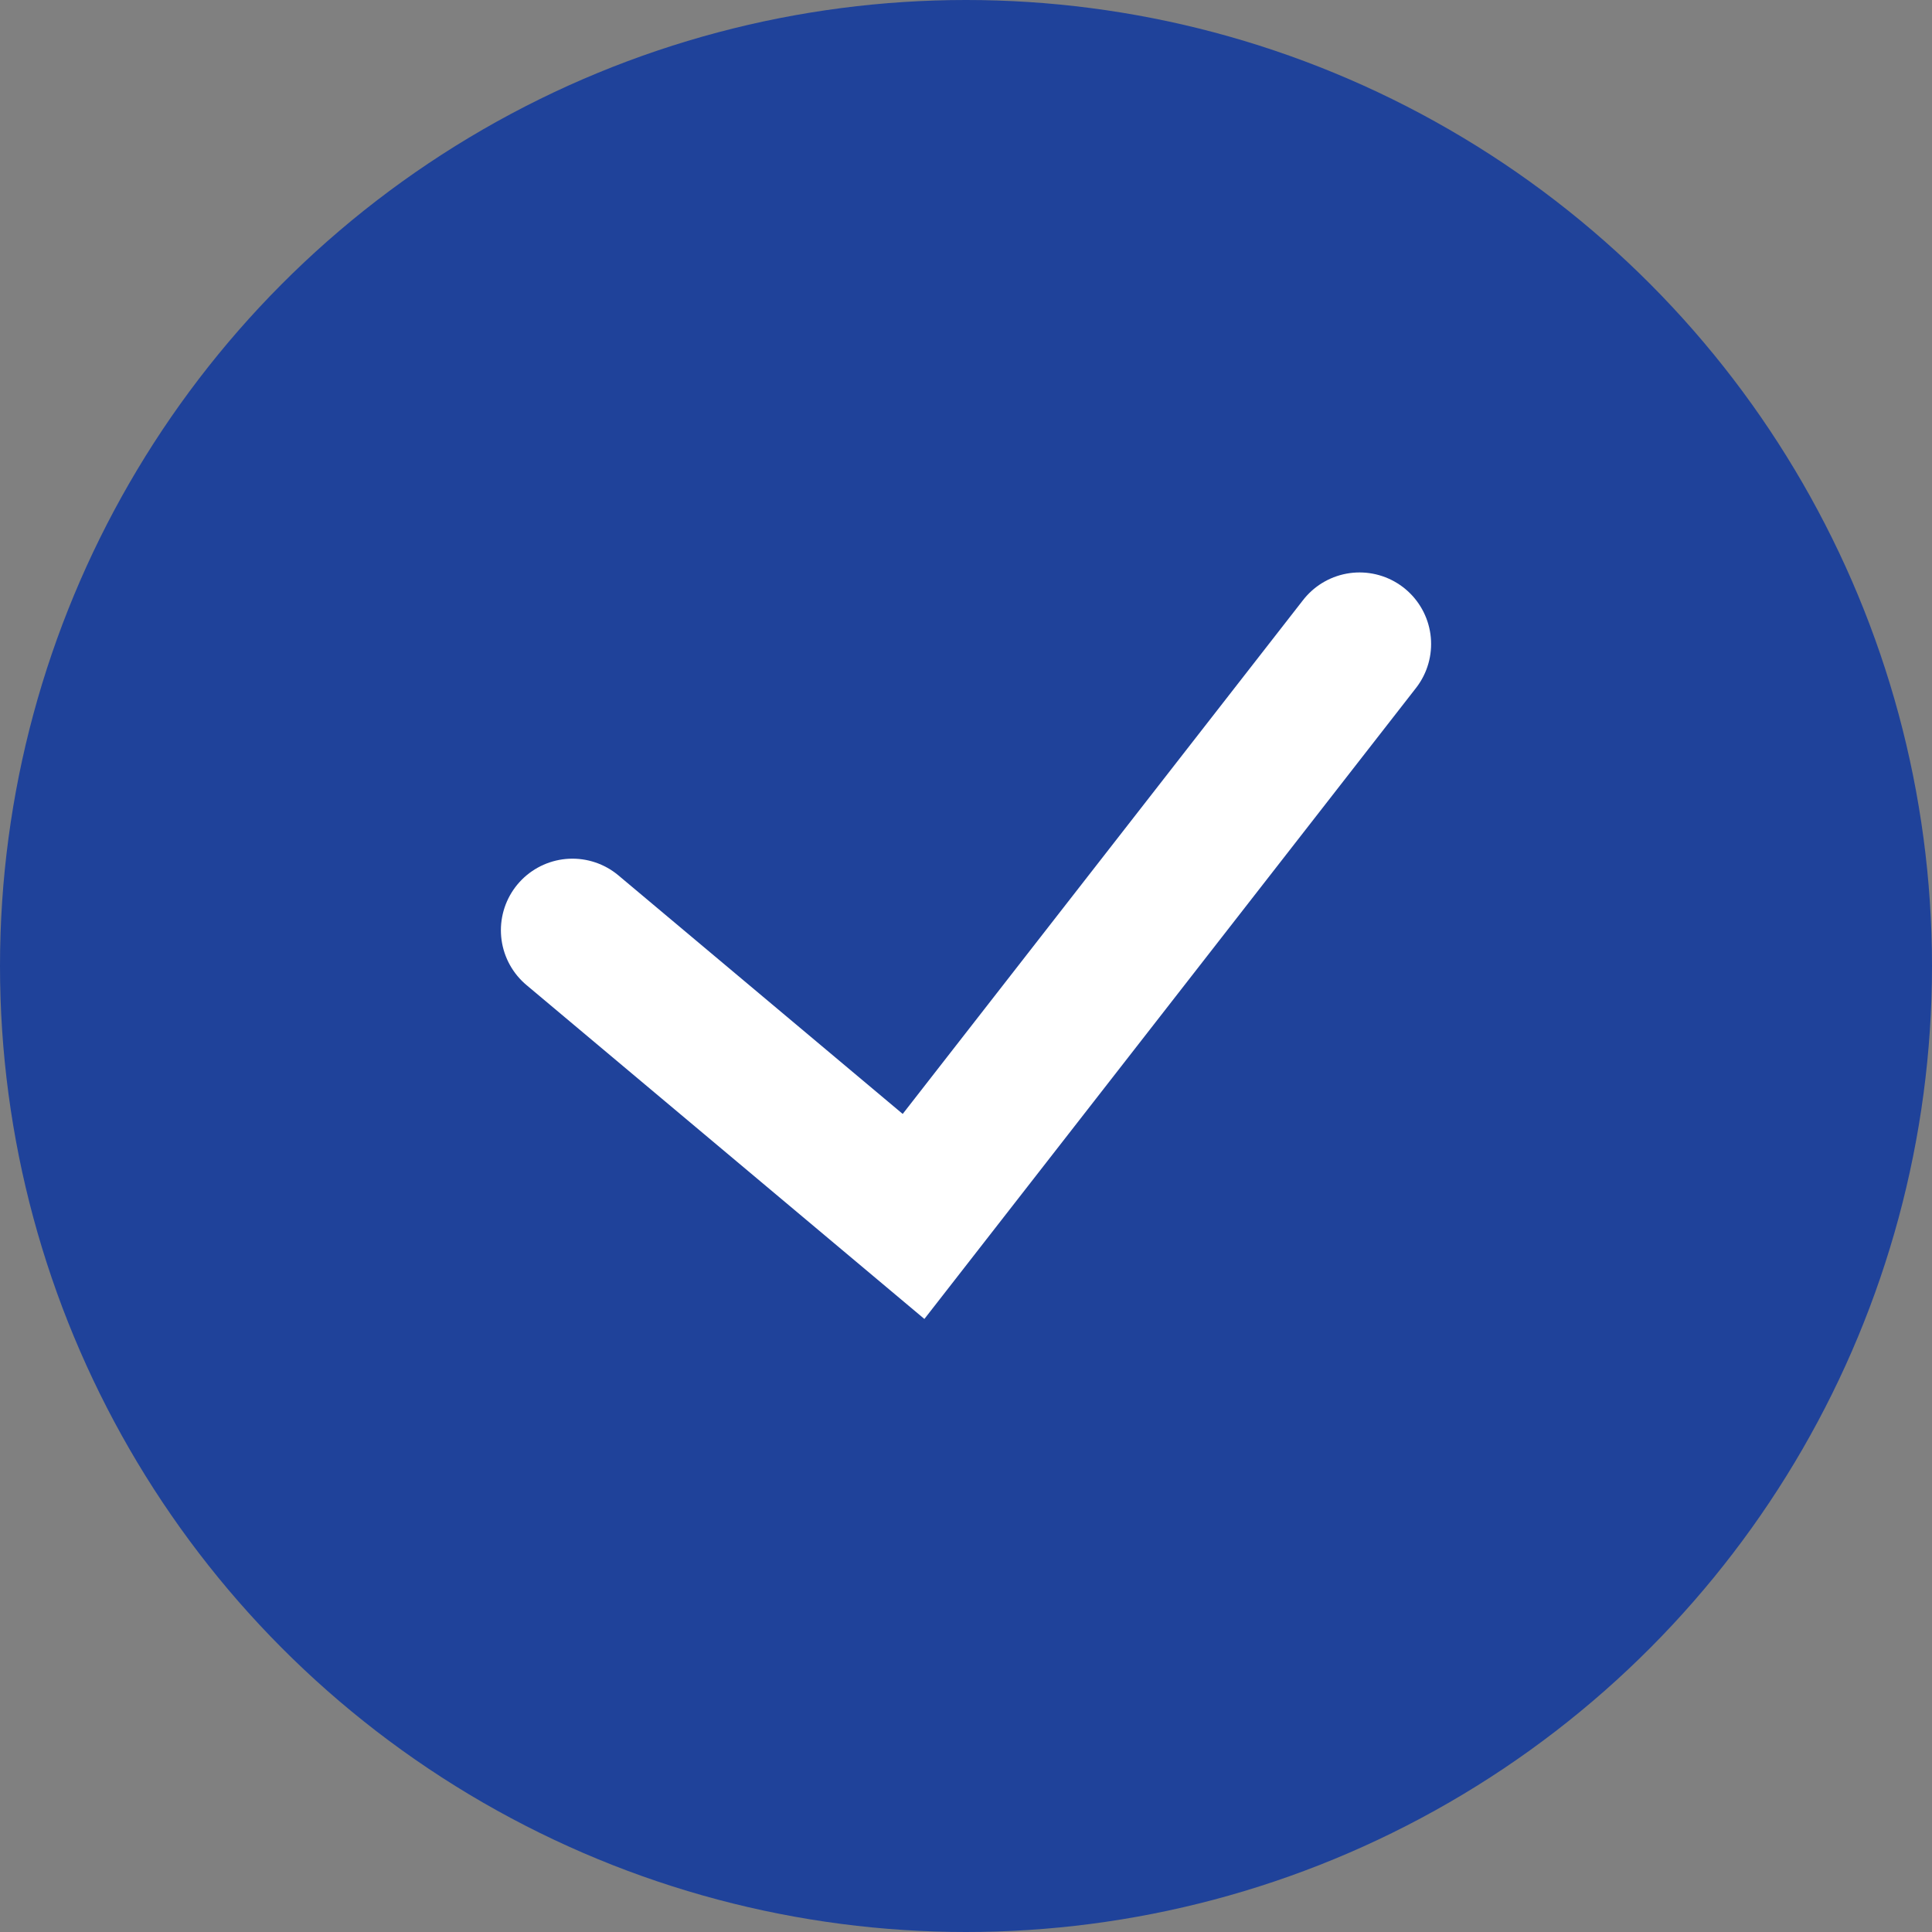 <?xml version="1.0" encoding="UTF-8"?> <svg xmlns="http://www.w3.org/2000/svg" width="27" height="27" viewBox="0 0 27 27" fill="none"><rect x="0" y="0" width="27" height="27" fill="#808080" stroke="none"/> <circle cx="13.5" cy="13.5" r="13.5" fill="#1F429A"></circle> <path d="M8 13L12.767 17L19 9" stroke="white" stroke-width="2" stroke-linecap="round"></path> </svg> 